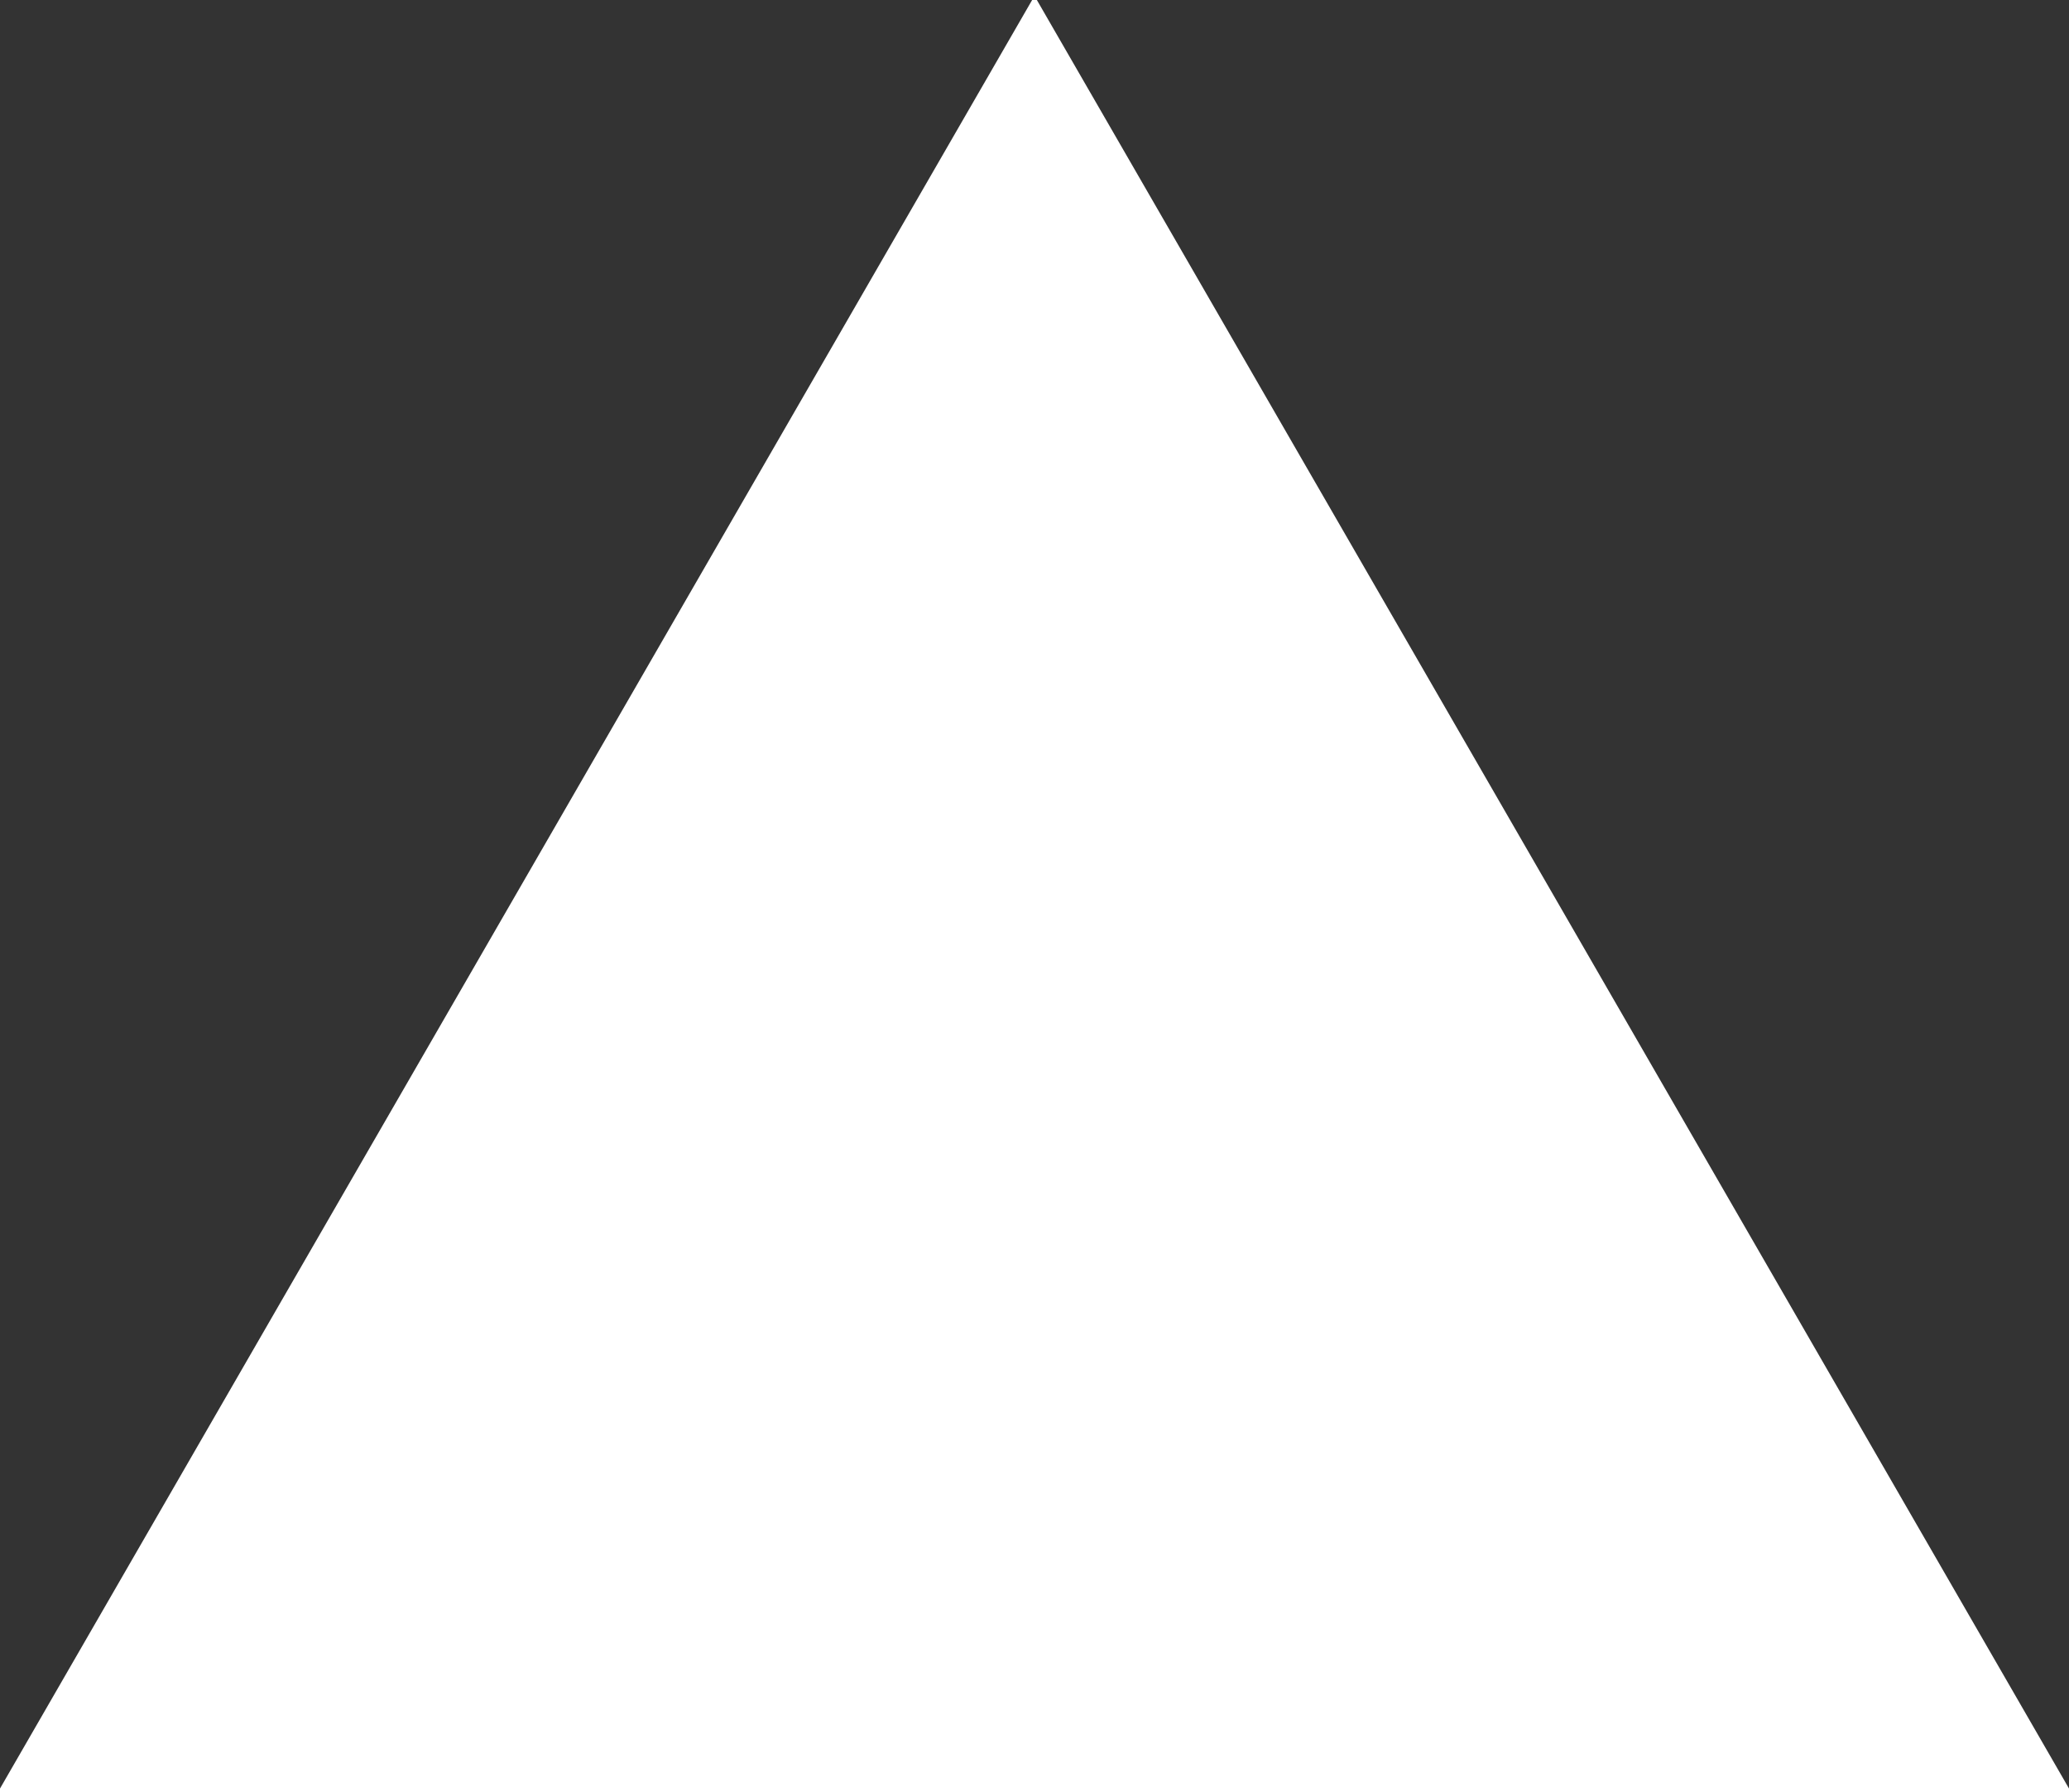 <svg data-name="レイヤー 2" xmlns="http://www.w3.org/2000/svg" viewBox="0 0 21.89 18.96"><rect x="0" y="0" width="21.89" height="18.96" fill="#333333" stroke="none"/><path d="M10.97 0l10.92 18.92v.05H0v-.05L10.92 0h.05z" fill="#fff" data-name="レイヤー 1"/></svg>